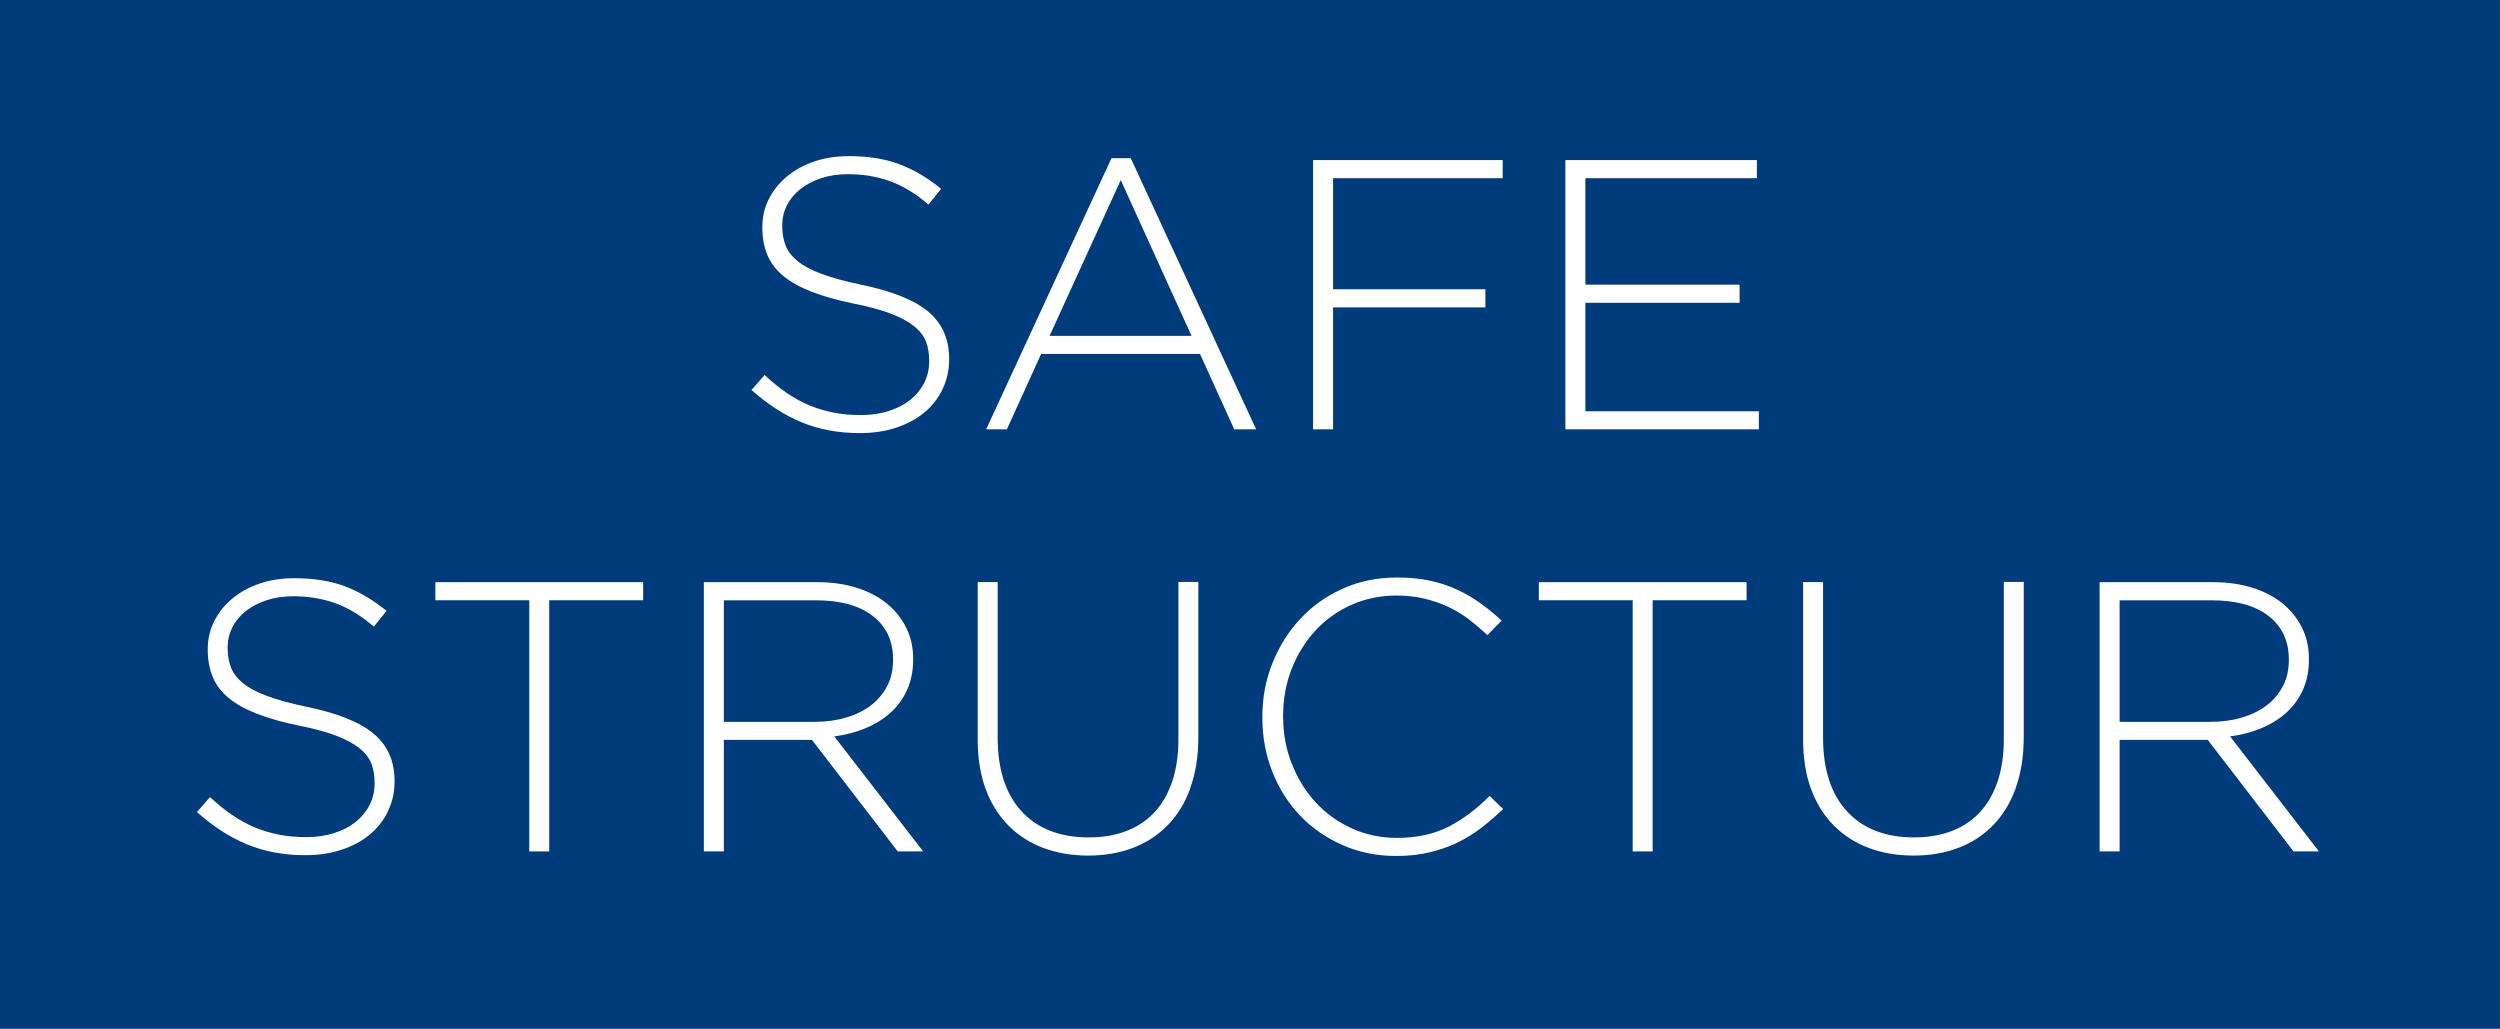 <?xml version="1.0" encoding="UTF-8"?>
<svg id="_レイヤー_2" data-name="レイヤー 2" xmlns="http://www.w3.org/2000/svg" viewBox="0 0 49.879 20.526">
  <g id="layout">
    <g>
      <rect width="49.879" height="20.526" style="fill: #003c7b; stroke-width: 0px;"/>
      <g>
        <path d="M18.804,7.771c-.09.182-.212.336-.368.464s-.343.228-.561.299c-.217.072-.456.107-.717.107-.431,0-.817-.072-1.163-.215-.346-.143-.679-.358-1.001-.645l.261-.299c.148.138.295.257.441.357.146.1.295.182.448.246s.314.112.483.146c.169.034.354.05.553.05s.384-.027.553-.081c.169-.054.312-.128.43-.223.117-.095.21-.208.276-.338s.1-.272.1-.426v-.015c0-.144-.021-.271-.065-.384-.043-.113-.123-.215-.237-.307-.115-.092-.271-.175-.465-.25-.194-.074-.445-.142-.752-.203-.322-.066-.599-.145-.829-.234-.229-.09-.418-.194-.563-.315-.146-.12-.252-.259-.318-.418s-.1-.34-.1-.545v-.015c0-.2.043-.385.13-.557s.207-.321.361-.449c.153-.128.335-.228.544-.299.21-.072.44-.107.691-.107.389,0,.725.054,1.009.161s.562.271.833.491l-.254.314c-.256-.22-.513-.376-.771-.468-.259-.092-.536-.138-.833-.138-.199,0-.38.027-.541.081-.161.054-.299.127-.414.219-.115.092-.204.2-.265.322-.062.123-.093.253-.093.392v.015c0,.144.021.272.065.388.043.115.123.22.238.314.114.095.274.181.479.257.204.077.465.148.782.215.624.128,1.074.308,1.351.541s.415.546.415.94v.015c0,.215-.045.414-.135.595Z" style="fill: #fff; stroke-width: 0px;"/>
        <path d="M24.625,8.566l-.683-1.504h-3.17l-.683,1.504h-.414l2.501-5.41h.384l2.502,5.41h-.438ZM22.361,3.593l-1.42,3.108h2.832l-1.412-3.108Z" style="fill: #fff; stroke-width: 0px;"/>
        <path d="M26.597,3.555v2.217h3.039v.361h-3.039v2.433h-.399V3.194h3.783v.361h-3.384Z" style="fill: #fff; stroke-width: 0px;"/>
        <path d="M31.232,8.566V3.194h3.821v.361h-3.422v2.125h3.077v.361h-3.077v2.164h3.461v.361h-3.86Z" style="fill: #fff; stroke-width: 0px;"/>
        <path d="M7.739,16.192c-.09.182-.212.336-.368.464s-.343.228-.561.299c-.217.072-.456.107-.717.107-.431,0-.817-.072-1.163-.215s-.679-.358-1.001-.645l.261-.299c.148.138.295.257.441.357.146.1.295.182.448.246s.314.112.483.146c.169.034.354.05.553.05s.384-.027.553-.081c.169-.054.312-.128.43-.223.117-.095.21-.208.276-.338s.1-.272.1-.426v-.015c0-.144-.021-.271-.065-.384-.043-.113-.123-.215-.237-.307-.115-.092-.271-.175-.465-.25-.194-.074-.445-.142-.752-.203-.322-.066-.599-.145-.829-.234-.229-.09-.418-.194-.563-.315-.146-.12-.252-.259-.318-.418s-.1-.34-.1-.545v-.015c0-.2.043-.385.13-.557s.207-.321.361-.449c.153-.128.335-.228.544-.299.21-.072.44-.107.691-.107.389,0,.725.054,1.009.161s.562.271.833.491l-.254.314c-.256-.22-.513-.376-.771-.468-.259-.092-.536-.138-.833-.138-.199,0-.38.027-.541.081-.161.054-.299.127-.414.219-.115.092-.204.2-.265.322-.062.123-.093.253-.093.392v.015c0,.144.021.272.065.388.043.115.123.22.238.314.114.095.274.181.479.257.204.077.465.148.782.215.624.128,1.074.308,1.351.541s.415.546.415.94v.015c0,.215-.045.414-.135.595Z" style="fill: #fff; stroke-width: 0px;"/>
        <path d="M10.958,11.976v5.011h-.398v-5.011h-1.873v-.361h4.145v.361h-1.873Z" style="fill: #fff; stroke-width: 0px;"/>
        <path d="M17.911,16.987l-1.712-2.226h-1.757v2.226h-.399v-5.372h2.256c.292,0,.556.037.791.111s.436.179.603.314c.166.136.295.297.387.483.093.187.139.393.139.618v.016c0,.225-.04.426-.119.603-.079.176-.189.329-.33.457s-.307.231-.499.311c-.191.08-.4.134-.625.165l1.772,2.294h-.506ZM17.818,13.154c0-.364-.134-.652-.402-.862s-.648-.315-1.14-.315h-1.834v2.425h1.811c.226,0,.434-.028.626-.085.191-.056.356-.137.495-.242.138-.105.246-.233.325-.385.08-.151.119-.324.119-.52v-.015Z" style="fill: #fff; stroke-width: 0px;"/>
        <path d="M23.75,15.724c-.107.294-.258.541-.452.74-.195.2-.427.351-.695.453-.269.102-.566.153-.894.153-.322,0-.618-.05-.887-.15-.269-.1-.501-.248-.698-.445-.196-.197-.349-.438-.456-.725s-.161-.619-.161-.998v-3.139h.398v3.1c0,.64.16,1.132.48,1.477.319.346.766.518,1.339.518.271,0,.517-.041.736-.123.22-.082.408-.205.564-.369.155-.164.275-.368.36-.614.084-.246.127-.529.127-.852v-3.139h.398v3.092c0,.384-.054.723-.161,1.017Z" style="fill: #fff; stroke-width: 0px;"/>
        <path d="M29.548,16.522c-.151.115-.312.214-.483.295-.172.082-.357.146-.557.192s-.417.069-.652.069c-.384,0-.739-.072-1.066-.215-.327-.144-.61-.339-.848-.587-.238-.248-.424-.541-.557-.878-.133-.338-.199-.698-.199-1.082v-.016c0-.378.067-.736.203-1.074.136-.337.322-.633.56-.886.238-.253.521-.453.849-.599.327-.146.686-.219,1.074-.219.24,0,.458.021.652.062s.374.1.541.177c.166.077.322.167.468.272.146.104.288.221.426.349l-.284.291c-.117-.113-.24-.217-.368-.315-.128-.097-.265-.18-.41-.249-.146-.069-.305-.124-.476-.165-.172-.041-.357-.062-.557-.062-.322,0-.621.062-.897.184-.276.123-.516.293-.718.51-.202.218-.36.472-.476.764s-.173.606-.173.944v.015c0,.338.059.654.177.948.117.294.277.55.479.768s.441.389.718.514c.275.125.575.188.897.188.389,0,.727-.072,1.013-.215s.565-.351.837-.622l.269.261c-.144.138-.291.265-.441.38Z" style="fill: #fff; stroke-width: 0px;"/>
        <path d="M32.973,11.976v5.011h-.398v-5.011h-1.873v-.361h4.145v.361h-1.873Z" style="fill: #fff; stroke-width: 0px;"/>
        <path d="M40.218,15.724c-.107.294-.258.541-.452.74-.195.2-.427.351-.695.453-.269.102-.566.153-.894.153-.322,0-.618-.05-.887-.15-.269-.1-.501-.248-.698-.445-.196-.197-.349-.438-.456-.725s-.161-.619-.161-.998v-3.139h.398v3.1c0,.64.16,1.132.48,1.477.319.346.766.518,1.339.518.271,0,.517-.041.736-.123.22-.082.408-.205.564-.369.155-.164.275-.368.36-.614.084-.246.127-.529.127-.852v-3.139h.398v3.092c0,.384-.054.723-.161,1.017Z" style="fill: #fff; stroke-width: 0px;"/>
        <path d="M45.759,16.987l-1.712-2.226h-1.757v2.226h-.399v-5.372h2.256c.292,0,.556.037.791.111s.436.179.603.314c.166.136.295.297.387.483.093.187.139.393.139.618v.016c0,.225-.04.426-.119.603-.079.176-.189.329-.33.457s-.307.231-.499.311c-.191.08-.4.134-.625.165l1.772,2.294h-.506ZM45.666,13.154c0-.364-.134-.652-.402-.862s-.648-.315-1.14-.315h-1.834v2.425h1.811c.226,0,.434-.028.626-.085.191-.056.356-.137.495-.242.138-.105.246-.233.325-.385.08-.151.119-.324.119-.52v-.015Z" style="fill: #fff; stroke-width: 0px;"/>
      </g>
    </g>
  </g>
</svg>